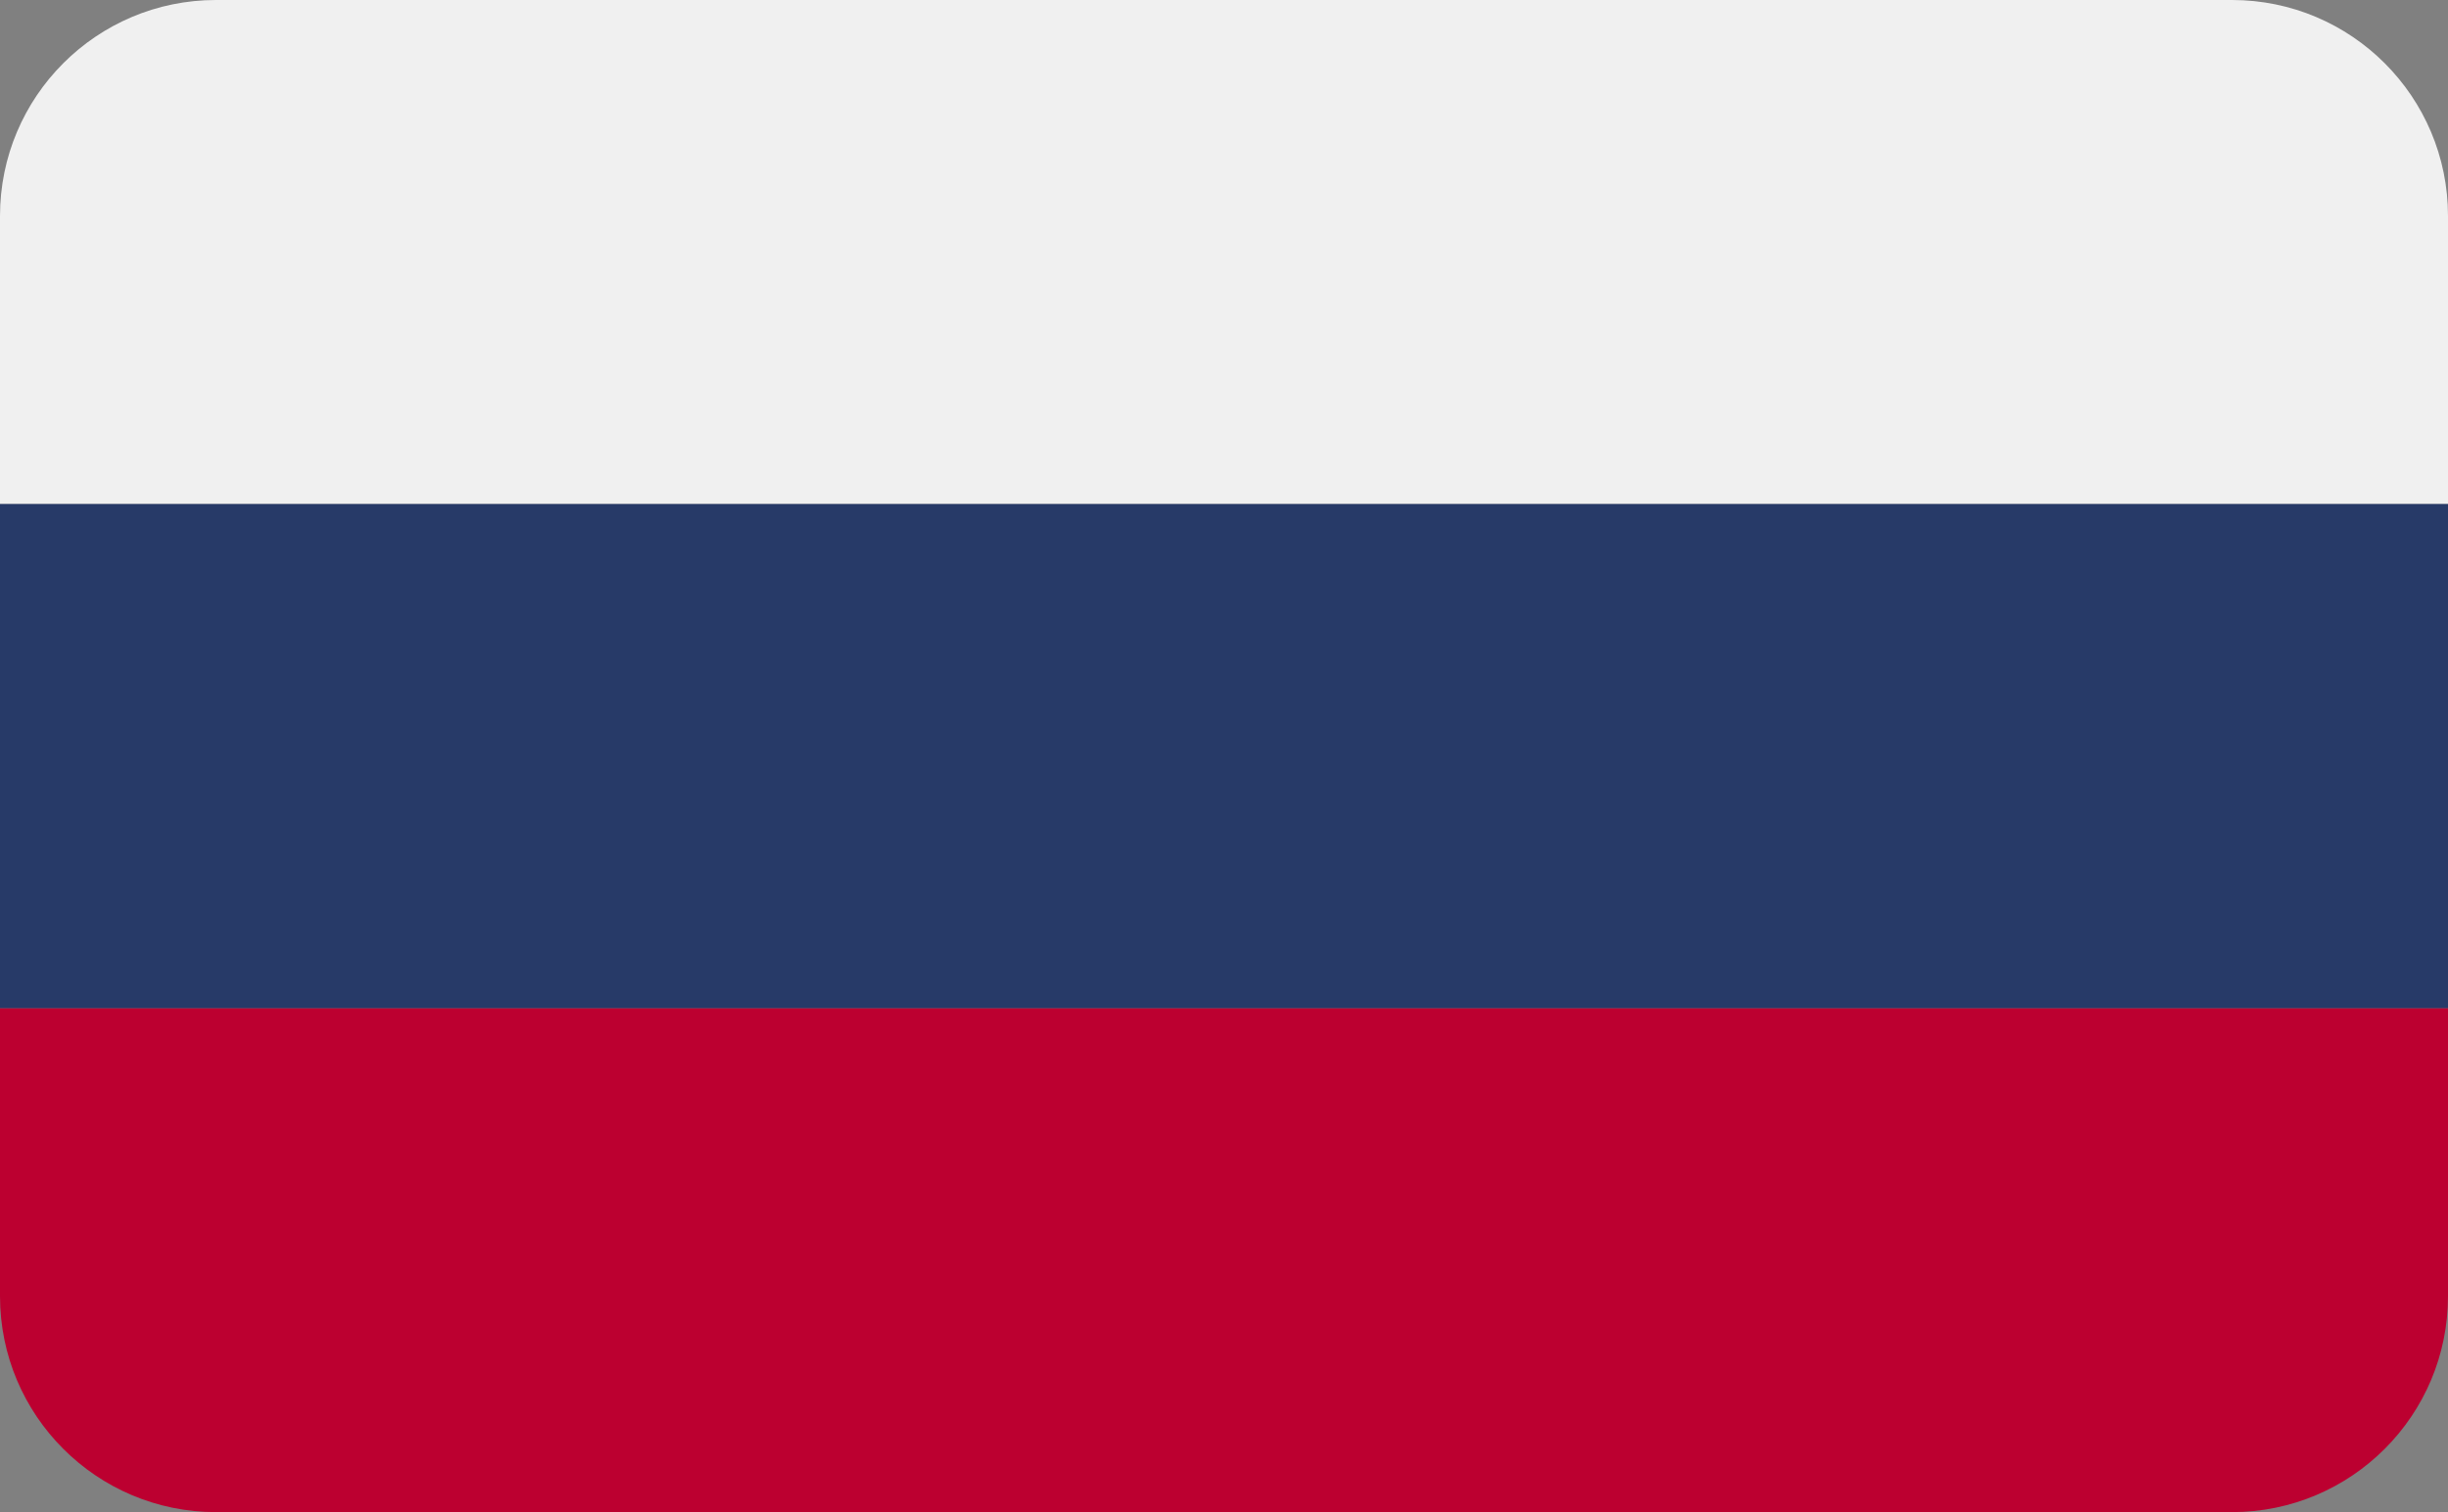 <?xml version="1.0" encoding="UTF-8"?> <svg xmlns="http://www.w3.org/2000/svg" width="34" height="21" viewBox="0 0 34 21" fill="none"><rect x="0" y="0" width="34" height="21" fill="#808080" stroke="none"/><g id="Group 53"><path id="Rectangle 27" d="M0 3C0 1.343 1.343 0 3 0H31C32.657 0 34 1.343 34 3V7H0V3Z" fill="#F0F0F0"></path><path id="Rectangle 28" d="M0 14H34V18C34 19.657 32.657 21 31 21H3C1.343 21 0 19.657 0 18V14Z" fill="#BC0030"></path><rect id="Rectangle 29" y="7" width="34" height="7" fill="#273A68"></rect></g></svg> 